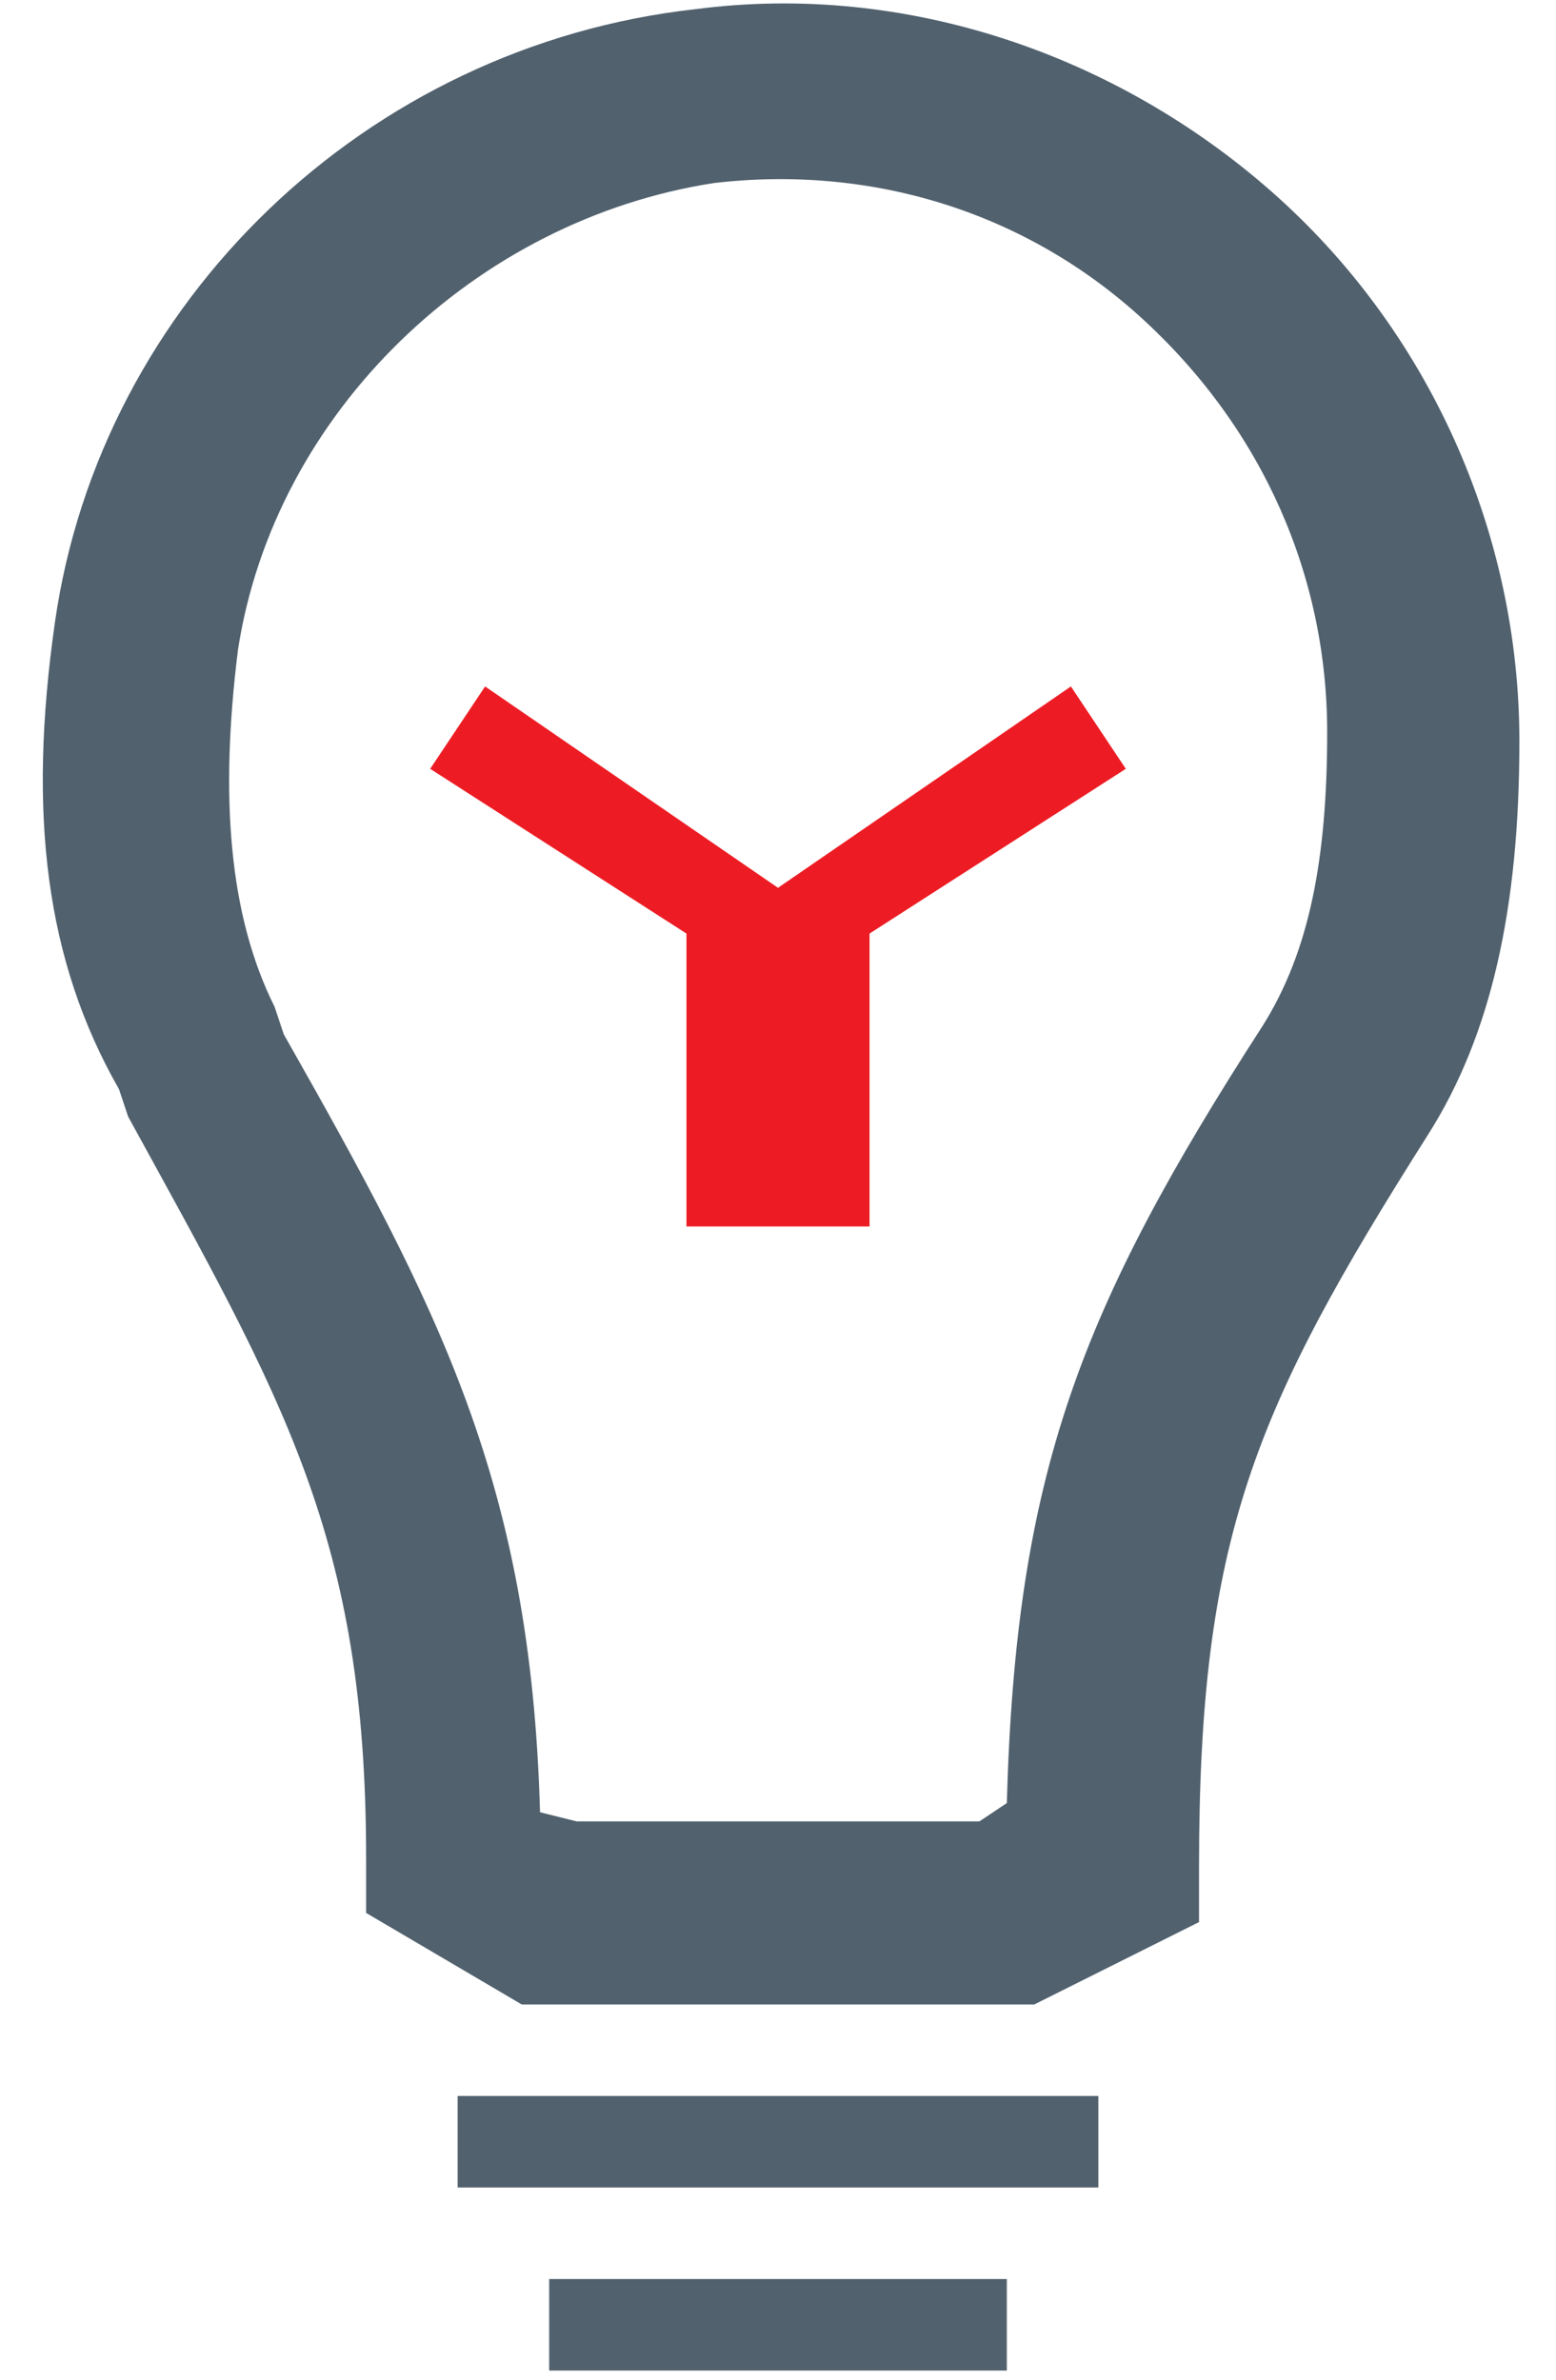 <?xml version="1.0" encoding="utf-8"?>
<!-- Generator: Adobe Illustrator 21.0.0, SVG Export Plug-In . SVG Version: 6.00 Build 0)  -->
<svg version="1.1" id="Layer_1" xmlns="http://www.w3.org/2000/svg" xmlns:xlink="http://www.w3.org/1999/xlink" x="0px" y="0px"
	 viewBox="0 0 17 26" style="enable-background:new 0 0 17 26;" xml:space="preserve">
<style type="text/css">
	.st0{fill:#51616E;}
	.st1{fill:#ED1C24;}
</style>
<g>
	<g>
		<path class="st0" d="M11.3,21.9H5.7L4,20.9v-0.6c0-3.5-0.9-5-2.6-8.1l-0.1-0.3c-0.8-1.4-1-3-0.7-5.1c0.5-3.5,3.4-6.3,7-6.7
			c2.3-0.3,4.6,0.5,6.3,2c1.7,1.5,2.7,3.7,2.7,6c0,1.8-0.3,3.2-1,4.3c-1.9,3-2.5,4.4-2.5,8v0.6L11.3,21.9z M6.3,19.9h4.4l0.3-0.2
			c0.1-3.6,0.8-5.4,2.8-8.5c0.5-0.8,0.7-1.8,0.7-3.2c0-1.7-0.7-3.3-2-4.5c-1.3-1.2-3-1.7-4.7-1.5C5.2,2.4,3,4.5,2.6,7.1
			C2.4,8.7,2.5,10,3,11l0.1,0.3c1.7,3,2.7,4.9,2.8,8.5L6.3,19.9z"/>
	</g>
	<g>
		<rect x="5" y="22.9" class="st0" width="7" height="1"/>
	</g>
	<g>
		<rect x="6" y="24.9" class="st0" width="5" height="1"/>
	</g>
	<polygon class="st1" points="11.7,7.5 8.5,9.7 5.3,7.5 4.7,8.4 7.5,10.2 7.5,13.4 9.5,13.4 9.5,10.2 12.3,8.4 	"/>
</g>
</svg>
